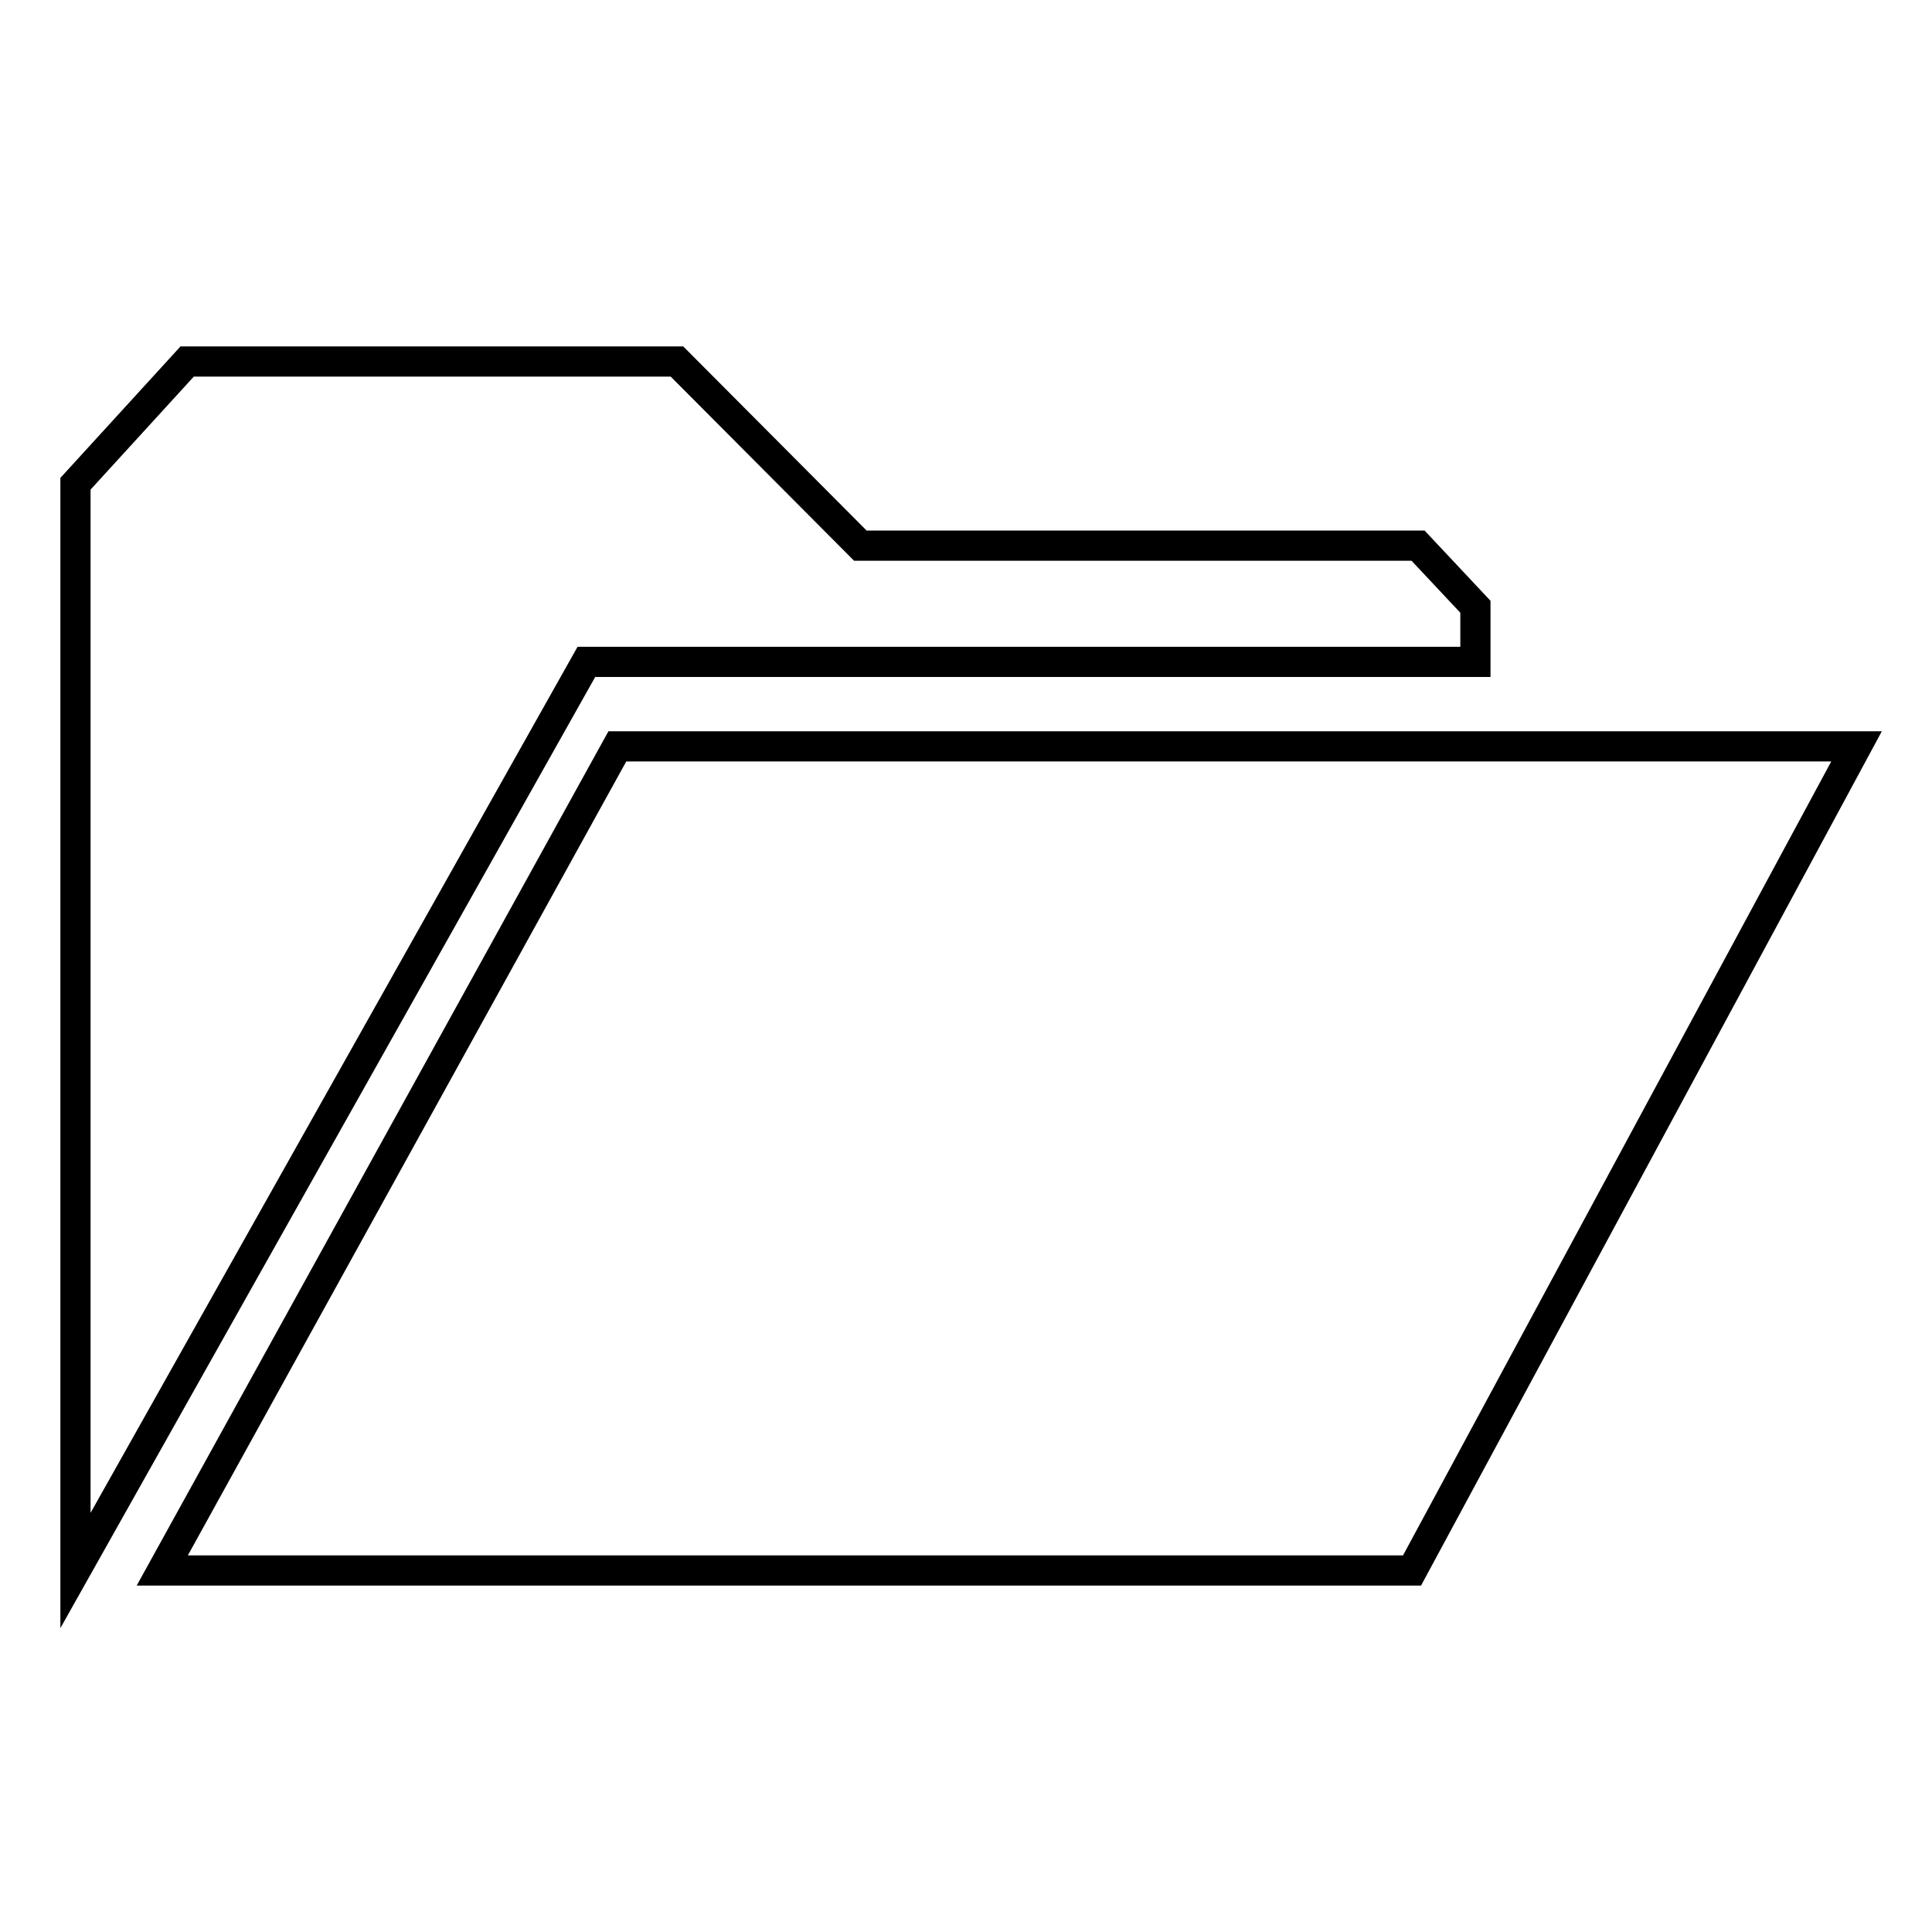 <?xml version="1.0" encoding="utf-8"?>
<!-- Svg Vector Icons : http://www.onlinewebfonts.com/icon -->
<!DOCTYPE svg PUBLIC "-//W3C//DTD SVG 1.1//EN" "http://www.w3.org/Graphics/SVG/1.1/DTD/svg11.dtd">
<svg version="1.1" xmlns="http://www.w3.org/2000/svg" xmlns:xlink="http://www.w3.org/1999/xlink" x="0px" y="0px" viewBox="0 0 256 256" enable-background="new 0 0 256 256" xml:space="preserve">
<g> <path stroke-width="4" fill-opacity="0" stroke="#000000"  d="M246,98.9H81.8L21.5,208.1h165.6L246,98.9z M195.5,80.4l-7.6-8.1H114L89.7,47.9H24.8L10,64.1v144L77.7,87.7 h117.8V80.4L195.5,80.4z"/></g>
</svg>